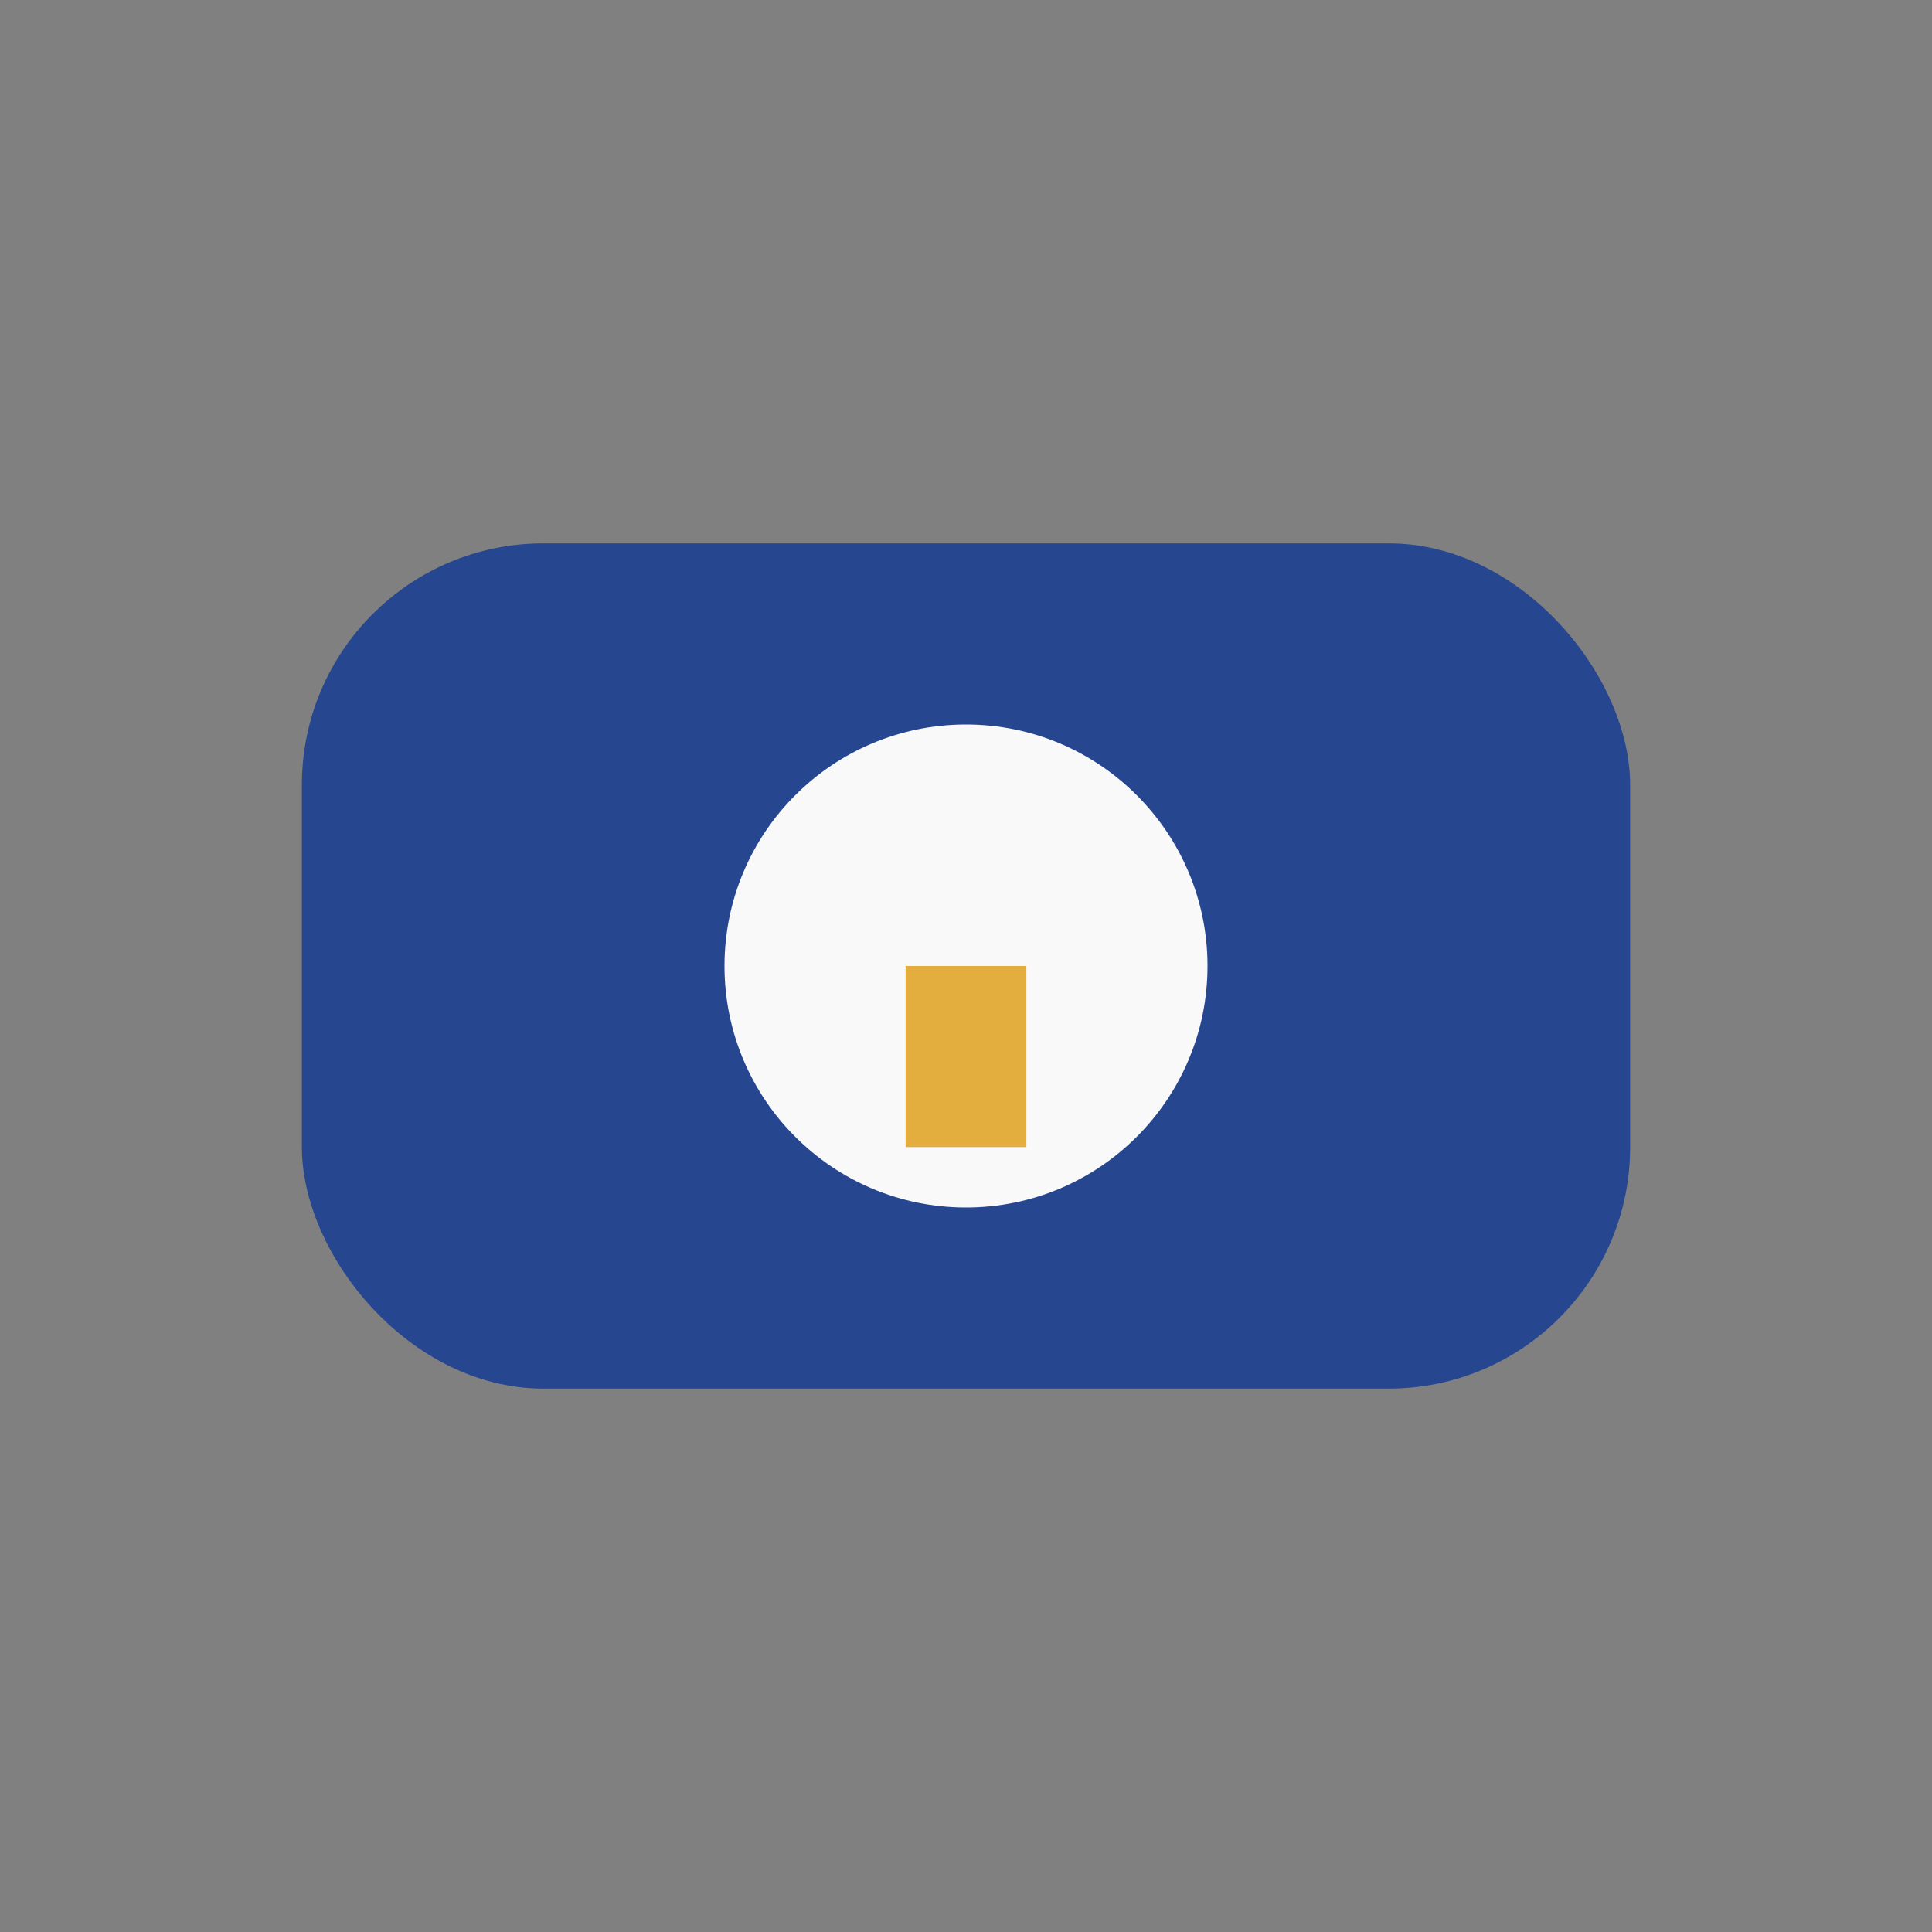 <?xml version="1.0" encoding="UTF-8"?>
<svg xmlns="http://www.w3.org/2000/svg" width="32" height="32" viewBox="0 0 32 32"><rect x="0" y="0" width="32" height="32" fill="#808080" stroke="none"/><rect x="5" y="9" width="22" height="14" rx="4" fill="#274690"/><circle cx="16" cy="16" r="4" fill="#F9F9F9"/><path d="M16 16v3" stroke="#E3AE3E" stroke-width="2"/></svg>